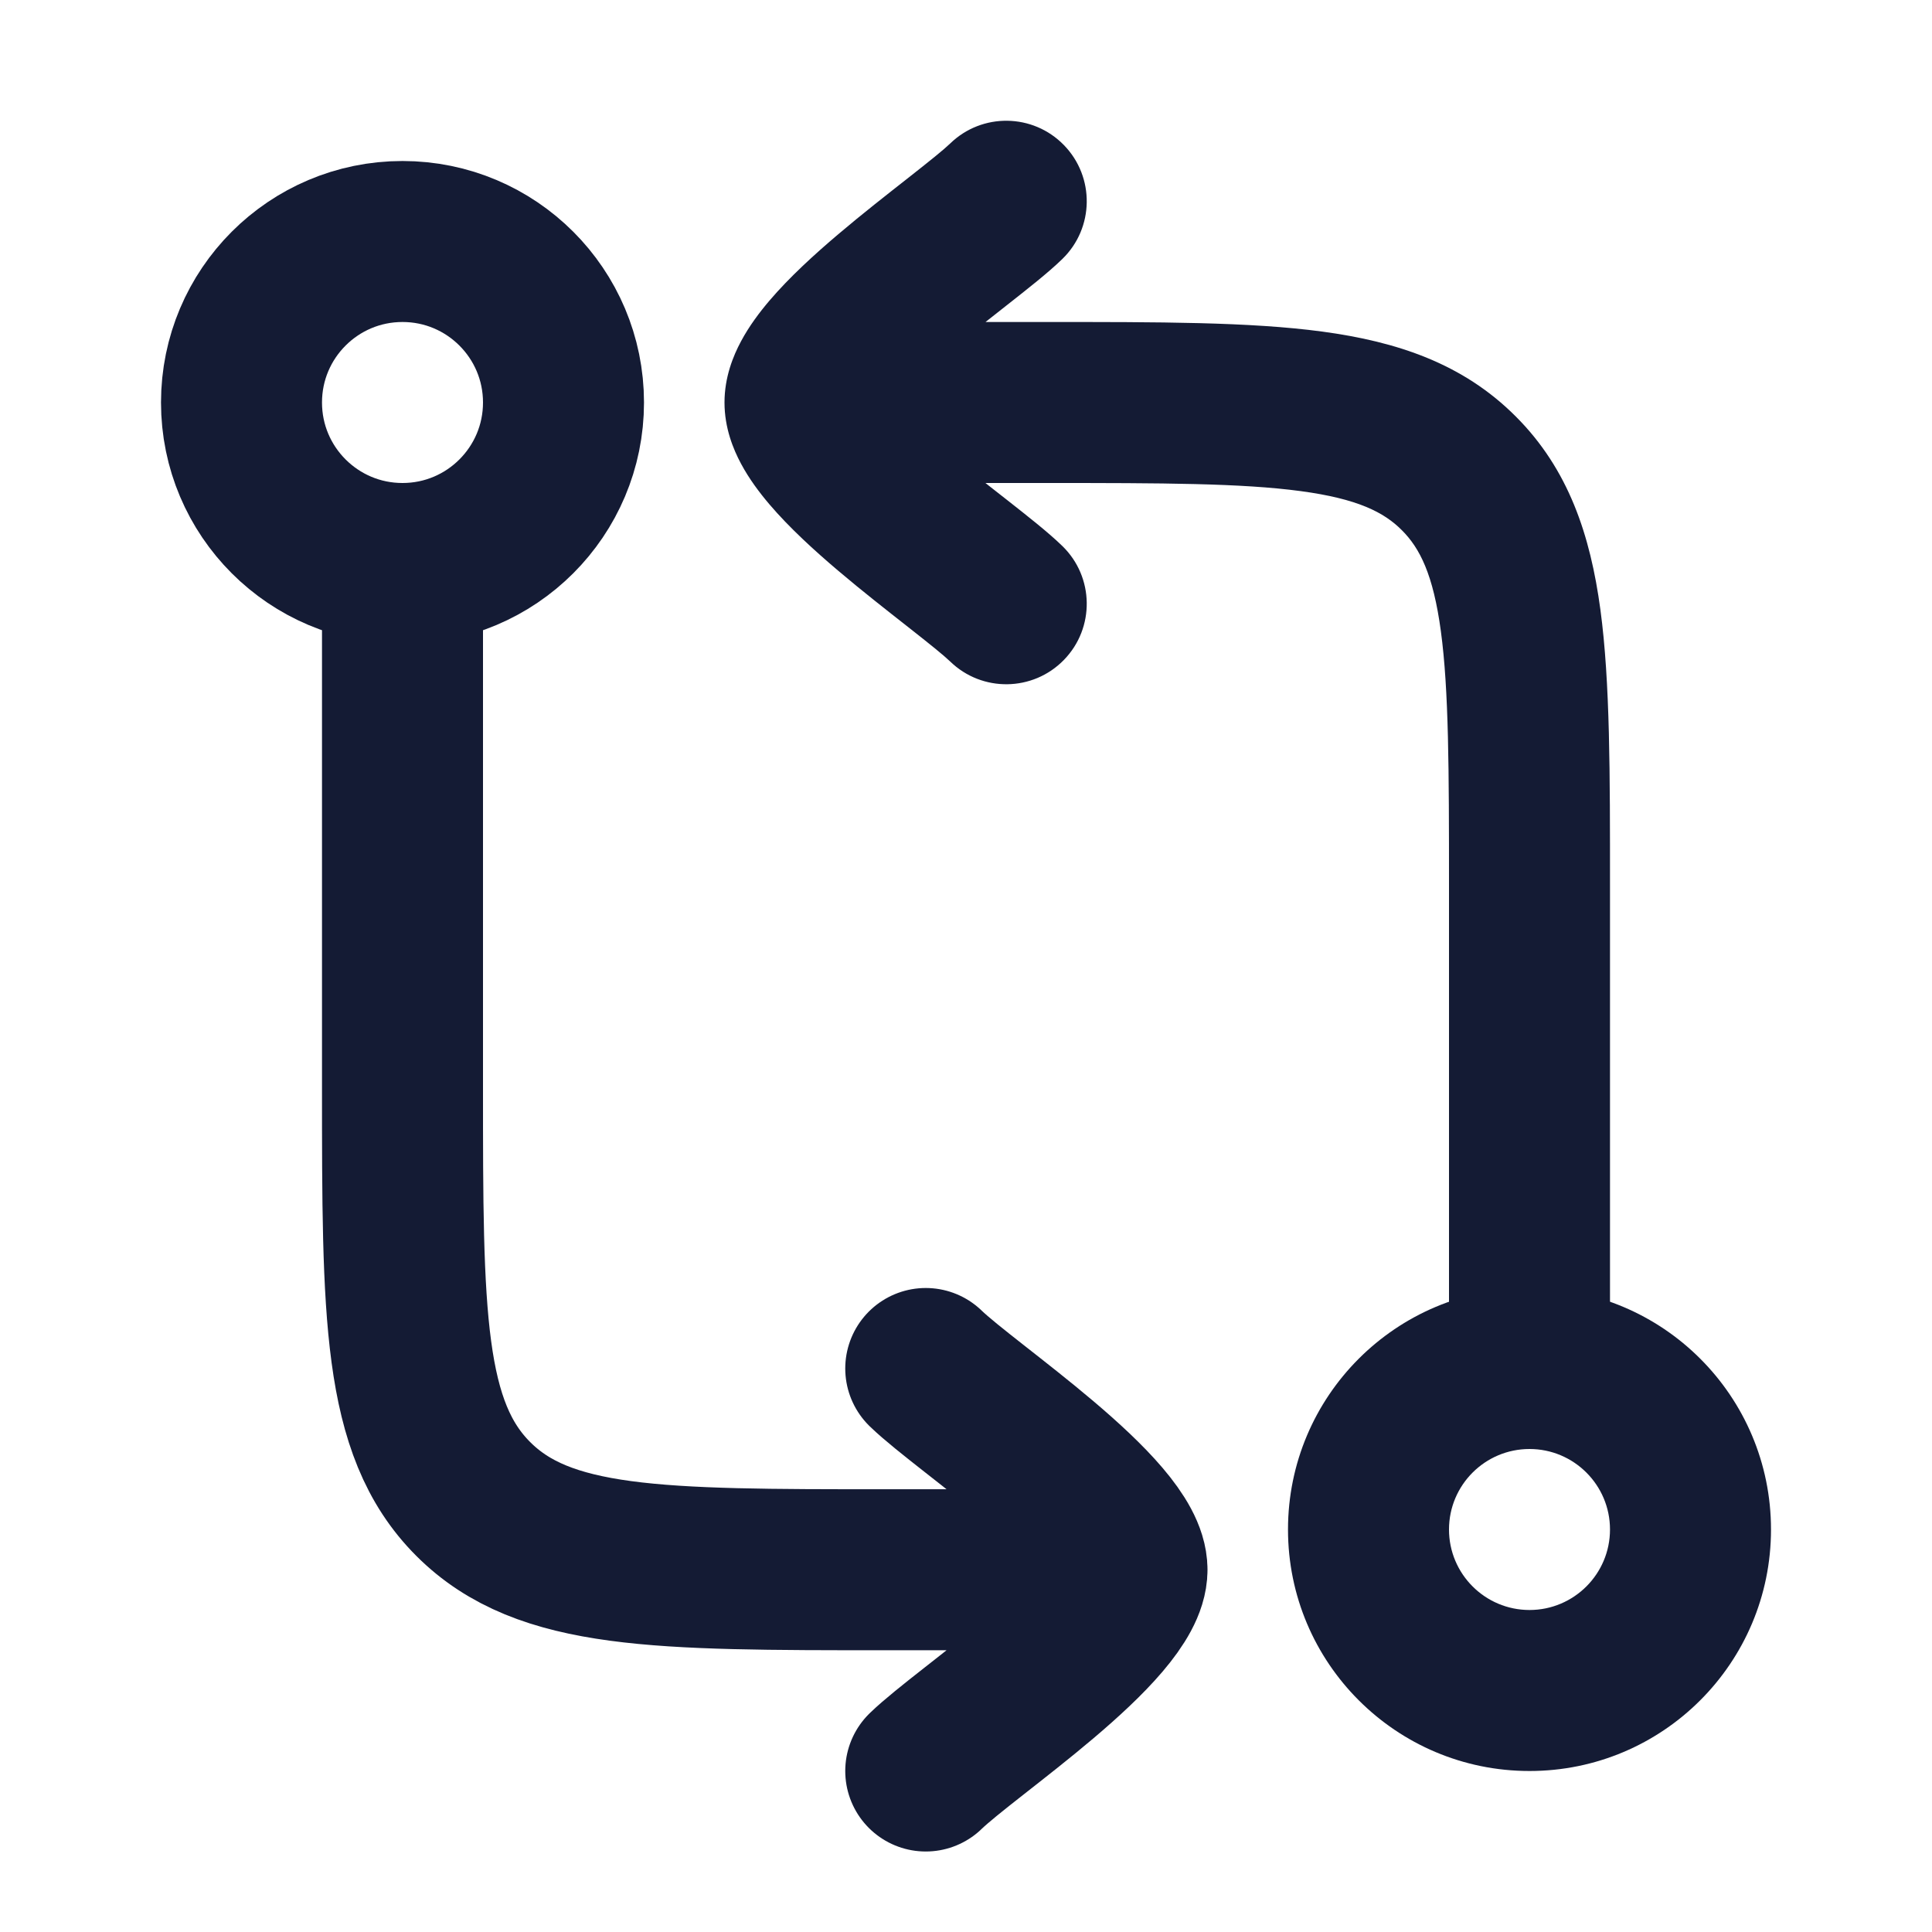 <svg width="24" height="24" viewBox="0 0 24 24" fill="none" xmlns="http://www.w3.org/2000/svg">
<g id="git-compare">
<g id="elements">
<path id="Vector" d="M5 7.5L5 13.5C5 16.328 5 17.743 5.879 18.621C6.757 19.5 8.172 19.5 11 19.5H14M14 19.5C14 20.2 12.006 21.509 11.5 22M14 19.5C14 18.8 12.006 17.491 11.5 17" stroke="#141B34" stroke-width="2" stroke-linecap="round" stroke-linejoin="round"/>
<path id="Vector_2" d="M13 5V6V5ZM18.121 5.879L18.828 5.172L18.828 5.172L18.121 5.879ZM13.197 3.217C13.593 2.832 13.602 2.199 13.217 1.803C12.832 1.407 12.199 1.398 11.803 1.783L13.197 3.217ZM11.803 8.217C12.199 8.602 12.832 8.593 13.217 8.197C13.602 7.801 13.593 7.168 13.197 6.783L11.803 8.217ZM13 4H10V6H13V4ZM20 11C20 9.614 20.002 8.474 19.881 7.575C19.756 6.647 19.485 5.828 18.828 5.172L17.414 6.586C17.637 6.808 17.804 7.135 17.899 7.841C17.998 8.576 18 9.558 18 11H20ZM13 6C14.443 6 15.424 6.002 16.159 6.101C16.865 6.196 17.192 6.363 17.414 6.586L18.828 5.172C18.172 4.515 17.353 4.244 16.425 4.119C15.526 3.998 14.386 4 13 4V6ZM11 5C11 5.14 10.954 5.21 10.968 5.184C10.979 5.165 11.01 5.114 11.081 5.031C11.223 4.865 11.439 4.662 11.707 4.435C11.97 4.211 12.251 3.993 12.514 3.786C12.754 3.597 13.024 3.386 13.197 3.217L11.803 1.783C11.723 1.86 11.554 1.996 11.278 2.213C11.025 2.412 10.712 2.656 10.414 2.909C10.12 3.158 9.806 3.444 9.558 3.735C9.434 3.881 9.306 4.051 9.205 4.24C9.108 4.421 9 4.685 9 5H11ZM13.197 6.783C13.024 6.614 12.754 6.403 12.514 6.214C12.251 6.008 11.97 5.789 11.707 5.565C11.439 5.338 11.223 5.135 11.081 4.969C11.01 4.886 10.979 4.835 10.968 4.816C10.954 4.79 11 4.86 11 5H9C9 5.315 9.108 5.579 9.205 5.76C9.306 5.949 9.434 6.119 9.558 6.265C9.806 6.556 10.12 6.842 10.414 7.091C10.712 7.344 11.025 7.588 11.278 7.787C11.554 8.004 11.723 8.14 11.803 8.217L13.197 6.783ZM18 11V17H20V11H18Z" fill="#141B34"/>
<path id="Vector_3" d="M20 19C20 19.552 19.552 20 19 20V22C20.657 22 22 20.657 22 19H20ZM19 20C18.448 20 18 19.552 18 19H16C16 20.657 17.343 22 19 22V20ZM18 19C18 18.448 18.448 18 19 18V16C17.343 16 16 17.343 16 19H18ZM19 18C19.552 18 20 18.448 20 19H22C22 17.343 20.657 16 19 16V18Z" fill="#141B34"/>
<circle id="Ellipse 1638" cx="5" cy="5" r="2" stroke="#141B34" stroke-width="2"/>
</g>
</g>
</svg>
